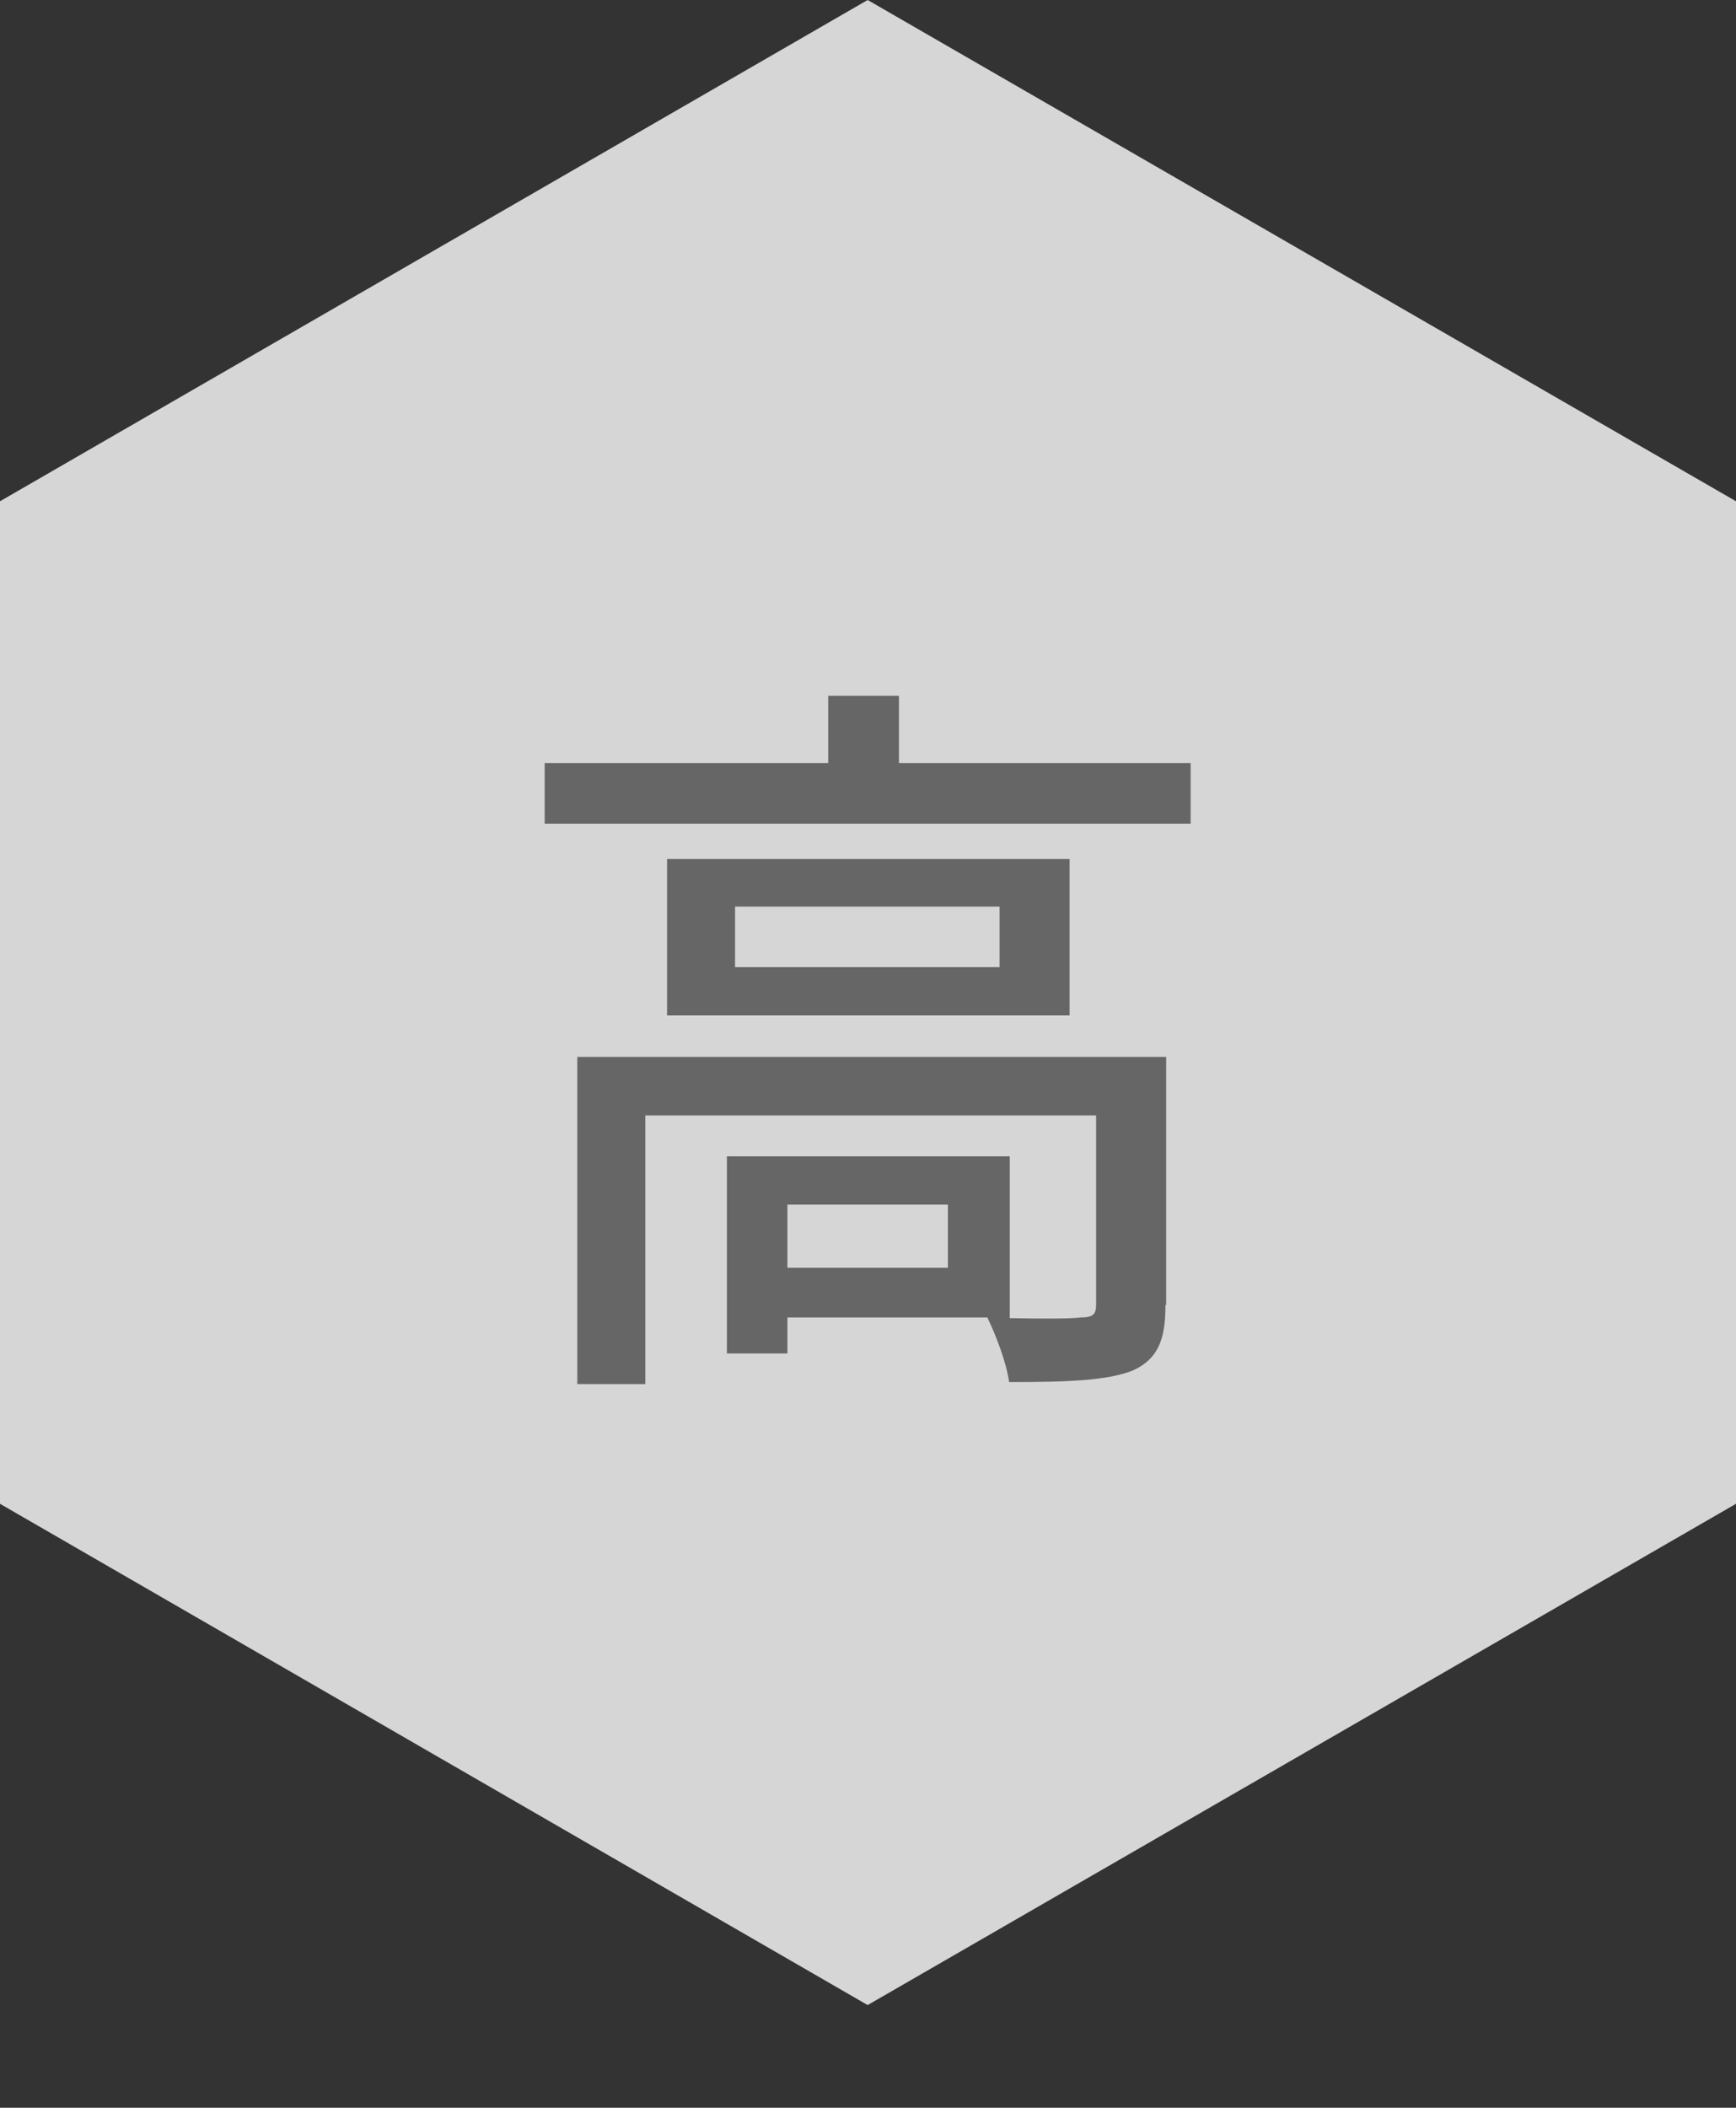 <?xml version="1.0" encoding="UTF-8"?><svg xmlns="http://www.w3.org/2000/svg" viewBox="0 0 25.53 30.99"><rect x="0" y="0" width="25.53" height="30.99" fill="#333333" stroke="none"/><defs><style>.d{fill:#fff;}.e{opacity:.8;}.f{fill:#666;}</style></defs><g id="a"/><g id="b"><g id="c"><g class="e"><polygon class="d" points="25.53 22.11 25.53 7.37 12.76 0 0 7.37 0 22.11 12.76 29.48 25.53 22.11"/></g><path class="f" d="M17.51,11.22v.89H8.01v-.89h4.17v-.99h1.04v.99h4.28Zm-.37,7.96c0,.52-.11,.8-.48,.97-.38,.15-.96,.17-1.82,.17-.04-.29-.19-.68-.32-.95h-2.94v.53h-.89v-2.9h4.16v2.38c.48,.01,.9,.01,1.04-.01,.18,0,.23-.04,.23-.19v-2.78h-6.63v3.95h-1v-4.81h8.66v3.65Zm-1.41-6.55v2.3h-5.92v-2.3h5.92Zm-1.03,.7h-3.89v.89h3.89v-.89Zm-.76,4.38h-2.36v.93h2.36v-.93Z"/></g></g></svg>